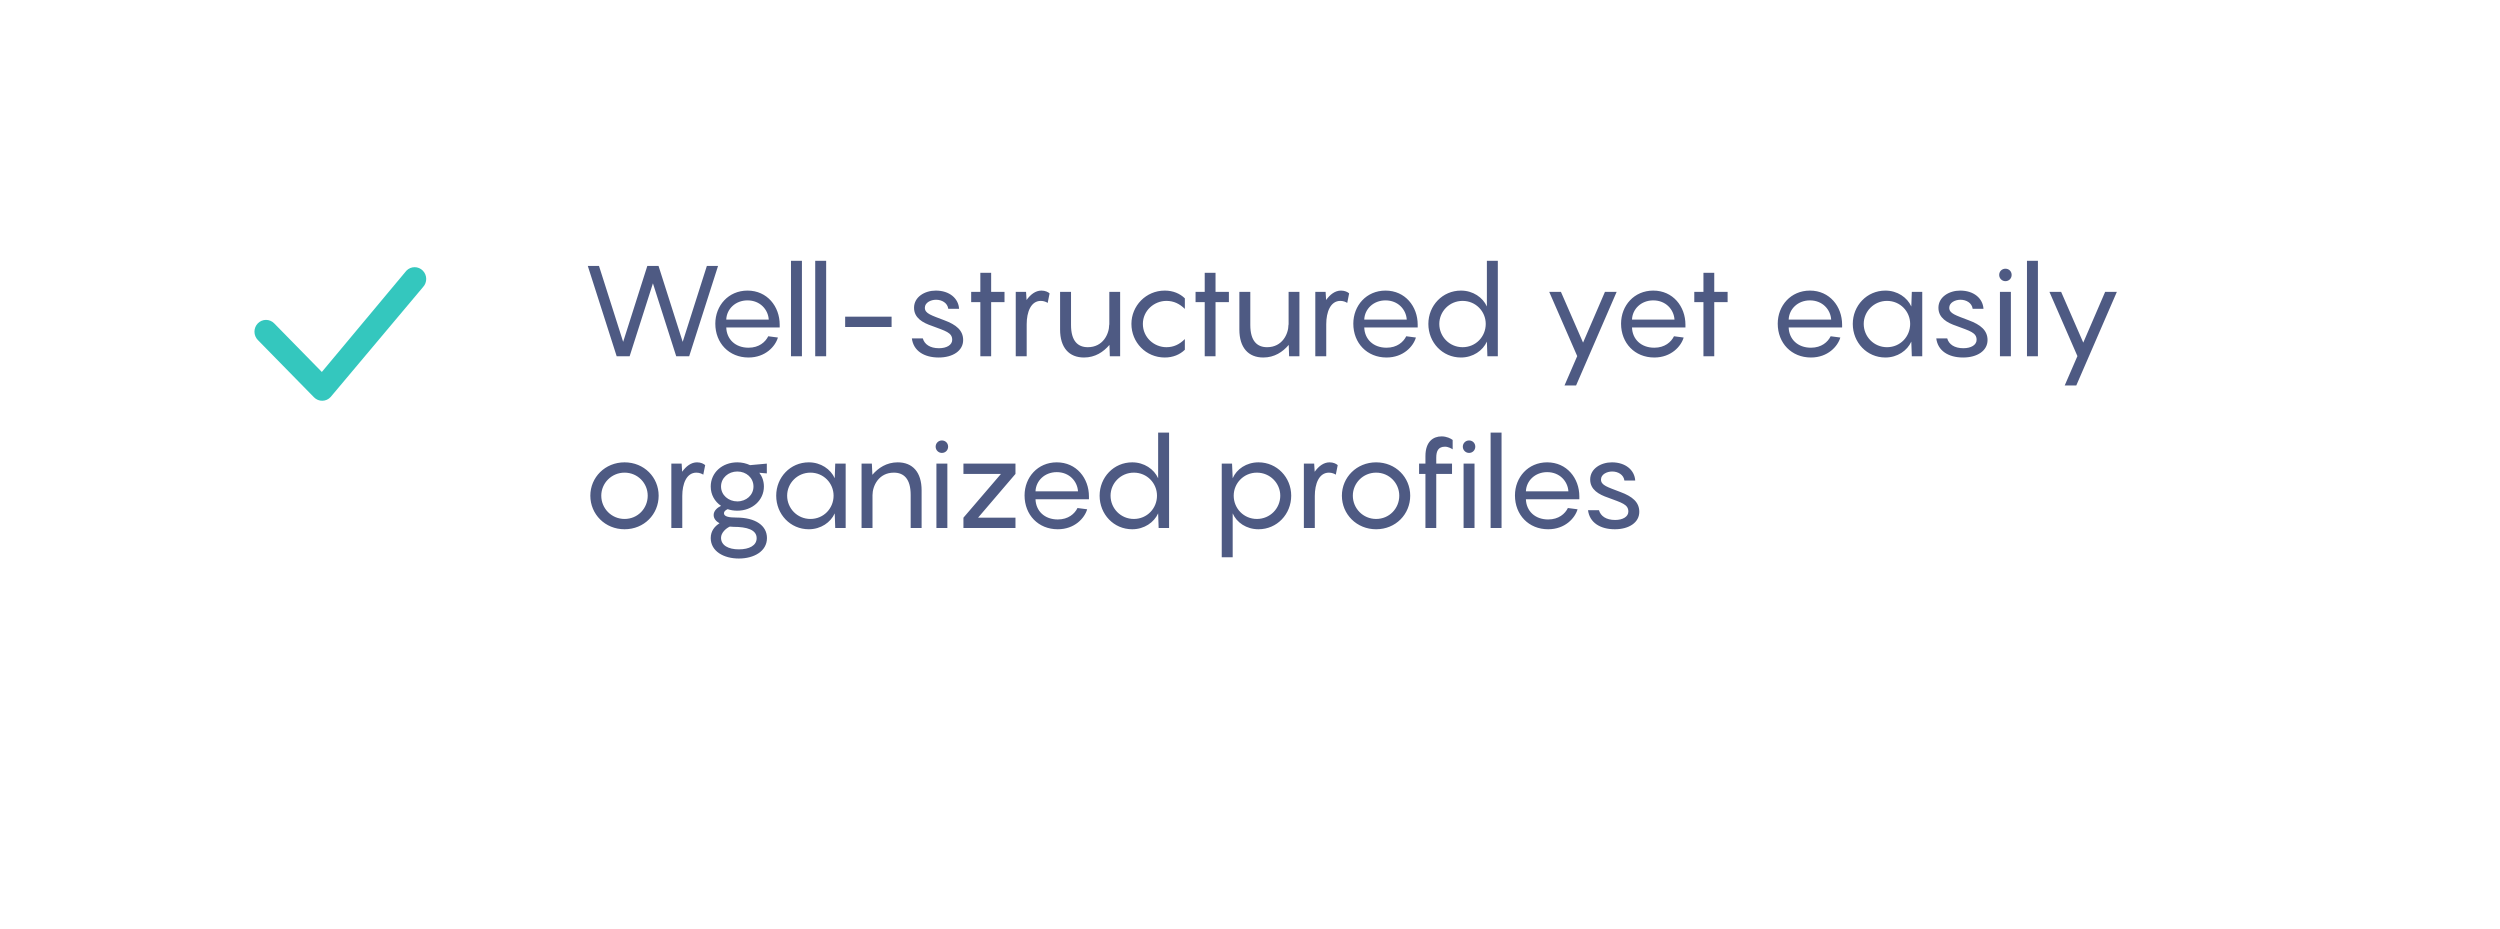 <?xml version="1.0" encoding="UTF-8"?> <svg xmlns="http://www.w3.org/2000/svg" width="393" height="146" viewBox="0 0 393 146" fill="none"> <g filter="url(#filter0_d_6327_61262)"> <rect x="13" y="13" width="367" height="120" rx="20.911" fill="white"></rect> <path d="M111.12 41.8H112.88L108.34 56H106.3L102.64 44.54L98.98 56H96.94L92.4 41.8H94.16L97.96 53.74L101.76 41.8H103.52L107.32 53.74L111.12 41.8ZM122.568 51.04V51.48H114.168C114.228 53.32 115.588 54.66 117.668 54.66C119.328 54.66 120.328 53.76 120.768 52.86L122.288 53.06C121.888 54.44 120.328 56.2 117.668 56.2C114.608 56.2 112.448 53.94 112.448 50.88C112.448 48.04 114.508 45.68 117.508 45.68C120.608 45.68 122.568 48.18 122.568 51.04ZM117.508 47.22C115.608 47.22 114.228 48.58 114.168 50.24H120.848C120.748 48.66 119.488 47.22 117.508 47.22ZM126.063 41V56H124.343V41H126.063ZM129.872 41V56H128.152V41H129.872ZM132.858 49.78H140.158V51.4H132.858V49.78ZM143.347 53.2H145.067C145.327 54.12 146.187 54.74 147.607 54.74C148.827 54.74 149.687 54.22 149.687 53.42C149.687 52.28 148.647 52.04 146.527 51.24C145.047 50.74 143.687 49.98 143.687 48.38C143.687 46.68 145.367 45.68 147.107 45.68C149.247 45.68 150.667 46.9 150.767 48.54H149.067C148.947 47.62 148.067 47.12 147.147 47.12C146.327 47.12 145.387 47.56 145.387 48.38C145.387 49.3 146.407 49.56 148.427 50.34C150.327 51.04 151.407 51.94 151.407 53.46C151.407 55.14 149.787 56.2 147.567 56.2C145.247 56.2 143.587 55.14 143.347 53.2ZM157.909 45.88V47.5H155.809V56H154.109V47.5H152.669V45.88H154.109V42.88H155.809V45.88H157.909ZM163.715 45.68C164.335 45.68 164.775 45.92 164.995 46.12L164.695 47.62C164.495 47.48 164.095 47.3 163.615 47.3C162.055 47.3 161.395 49.06 161.395 50.96V56H159.675V45.88H161.295L161.375 47.16C161.995 46.3 162.775 45.68 163.715 45.68ZM174.385 45.88H176.085V56H174.465L174.405 54.22C173.465 55.32 172.165 56.2 170.405 56.2C168.065 56.2 166.645 54.66 166.645 51.8V45.88H168.365V51.08C168.365 53.62 169.445 54.58 171.005 54.58C173.405 54.58 174.365 52.48 174.365 51.04H174.385V45.88ZM186.259 48.56C185.419 47.74 184.499 47.3 183.359 47.3C181.419 47.3 179.659 48.84 179.659 50.92C179.659 53.04 181.419 54.58 183.359 54.58C184.499 54.58 185.419 54.14 186.259 53.3V54.98C185.479 55.74 184.399 56.2 183.099 56.2C180.139 56.2 177.859 53.82 177.859 50.92C177.859 48.08 180.139 45.68 183.099 45.68C184.399 45.68 185.479 46.14 186.259 46.9V48.56ZM193.182 45.88V47.5H191.082V56H189.382V47.5H187.942V45.88H189.382V42.88H191.082V45.88H193.182ZM202.568 45.88H204.268V56H202.648L202.588 54.22C201.648 55.32 200.348 56.2 198.588 56.2C196.248 56.2 194.828 54.66 194.828 51.8V45.88H196.548V51.08C196.548 53.62 197.628 54.58 199.188 54.58C201.588 54.58 202.548 52.48 202.548 51.04H202.568V45.88ZM210.805 45.68C211.425 45.68 211.865 45.92 212.085 46.12L211.785 47.62C211.585 47.48 211.185 47.3 210.705 47.3C209.145 47.3 208.485 49.06 208.485 50.96V56H206.765V45.88H208.385L208.465 47.16C209.085 46.3 209.865 45.68 210.805 45.68ZM222.861 51.04V51.48H214.461C214.521 53.32 215.881 54.66 217.961 54.66C219.621 54.66 220.621 53.76 221.061 52.86L222.581 53.06C222.181 54.44 220.621 56.2 217.961 56.2C214.901 56.2 212.741 53.94 212.741 50.88C212.741 48.04 214.801 45.68 217.801 45.68C220.901 45.68 222.861 48.18 222.861 51.04ZM217.801 47.22C215.901 47.22 214.521 48.58 214.461 50.24H221.141C221.041 48.66 219.781 47.22 217.801 47.22ZM224.538 50.92C224.538 48.04 226.758 45.68 229.658 45.68C231.558 45.68 233.098 46.76 233.738 48.18V41H235.458V56H233.818L233.738 53.7C233.098 55.12 231.558 56.2 229.658 56.2C226.758 56.2 224.538 53.84 224.538 50.92ZM226.258 50.92C226.258 52.92 227.858 54.58 229.918 54.58C231.998 54.58 233.558 52.92 233.558 50.92C233.558 48.96 231.998 47.3 229.918 47.3C227.858 47.3 226.258 48.96 226.258 50.92ZM243.538 45.88H245.378L248.858 53.86L252.298 45.88H254.138L247.758 60.6H245.938L247.938 55.98L243.538 45.88ZM264.951 51.04V51.48H256.551C256.611 53.32 257.971 54.66 260.051 54.66C261.711 54.66 262.711 53.76 263.151 52.86L264.671 53.06C264.271 54.44 262.711 56.2 260.051 56.2C256.991 56.2 254.831 53.94 254.831 50.88C254.831 48.04 256.891 45.68 259.891 45.68C262.991 45.68 264.951 48.18 264.951 51.04ZM259.891 47.22C257.991 47.22 256.611 48.58 256.551 50.24H263.231C263.131 48.66 261.871 47.22 259.891 47.22ZM271.581 45.88V47.5H269.481V56H267.781V47.5H266.341V45.88H267.781V42.88H269.481V45.88H271.581ZM289.58 51.04V51.48H281.18C281.24 53.32 282.6 54.66 284.68 54.66C286.34 54.66 287.34 53.76 287.78 52.86L289.3 53.06C288.9 54.44 287.34 56.2 284.68 56.2C281.62 56.2 279.46 53.94 279.46 50.88C279.46 48.04 281.52 45.68 284.52 45.68C287.62 45.68 289.58 48.18 289.58 51.04ZM284.52 47.22C282.62 47.22 281.24 48.58 281.18 50.24H287.86C287.76 48.66 286.5 47.22 284.52 47.22ZM291.257 50.92C291.257 48.04 293.477 45.68 296.377 45.68C298.277 45.68 299.817 46.76 300.457 48.18L300.537 45.88H302.177V56H300.537L300.457 53.7C299.817 55.12 298.277 56.2 296.377 56.2C293.477 56.2 291.257 53.84 291.257 50.92ZM292.977 50.92C292.977 52.92 294.577 54.58 296.637 54.58C298.717 54.58 300.277 52.92 300.277 50.92C300.277 48.96 298.717 47.3 296.637 47.3C294.577 47.3 292.977 48.96 292.977 50.92ZM304.382 53.2H306.102C306.362 54.12 307.222 54.74 308.642 54.74C309.862 54.74 310.722 54.22 310.722 53.42C310.722 52.28 309.682 52.04 307.562 51.24C306.082 50.74 304.722 49.98 304.722 48.38C304.722 46.68 306.402 45.68 308.142 45.68C310.282 45.68 311.702 46.9 311.802 48.54H310.102C309.982 47.62 309.102 47.12 308.182 47.12C307.362 47.12 306.422 47.56 306.422 48.38C306.422 49.3 307.442 49.56 309.462 50.34C311.362 51.04 312.442 51.94 312.442 53.46C312.442 55.14 310.822 56.2 308.602 56.2C306.282 56.2 304.622 55.14 304.382 53.2ZM315.251 44.2C314.711 44.2 314.271 43.76 314.271 43.22C314.271 42.66 314.711 42.24 315.251 42.24C315.811 42.24 316.231 42.66 316.231 43.22C316.231 43.76 315.811 44.2 315.251 44.2ZM316.111 45.88V56H314.391V45.88H316.111ZM320.36 41V56H318.64V41H320.36ZM322.17 45.88H324.01L327.49 53.86L330.93 45.88H332.77L326.39 60.6H324.57L326.57 55.98L322.17 45.88ZM98.18 83.2C95.12 83.2 92.8 80.84 92.8 77.92C92.8 75.04 95.12 72.68 98.18 72.68C101.26 72.68 103.54 75.04 103.54 77.92C103.54 80.84 101.26 83.2 98.18 83.2ZM98.18 81.58C100.26 81.58 101.82 79.92 101.82 77.92C101.82 75.96 100.26 74.3 98.18 74.3C96.12 74.3 94.52 75.96 94.52 77.92C94.52 79.92 96.12 81.58 98.18 81.58ZM109.574 72.68C110.194 72.68 110.634 72.92 110.854 73.12L110.554 74.62C110.354 74.48 109.954 74.3 109.474 74.3C107.914 74.3 107.254 76.06 107.254 77.96V83H105.534V72.88H107.154L107.234 74.16C107.854 73.3 108.634 72.68 109.574 72.68ZM115.766 81.36C118.766 81.36 120.566 82.62 120.566 84.58C120.566 86.66 118.526 87.8 116.146 87.8C113.766 87.8 111.726 86.66 111.726 84.58C111.726 83.46 112.366 82.72 113.106 82.26C112.566 81.96 112.186 81.52 112.186 80.96C112.186 80.28 112.766 79.8 113.346 79.52C112.346 78.84 111.726 77.76 111.726 76.48C111.726 74.3 113.526 72.68 115.906 72.68C116.626 72.68 117.306 72.84 117.906 73.12L120.546 72.88V74.42L119.366 74.32C119.826 74.92 120.086 75.66 120.086 76.48C120.086 78.64 118.266 80.28 115.906 80.28C115.366 80.28 114.846 80.2 114.386 80.04C114.026 80.2 113.806 80.42 113.806 80.68C113.806 81.2 114.546 81.36 115.766 81.36ZM115.906 74.12C114.506 74.12 113.346 75.12 113.346 76.48C113.346 77.82 114.506 78.82 115.906 78.82C117.326 78.82 118.446 77.82 118.446 76.48C118.446 75.12 117.326 74.12 115.906 74.12ZM116.146 86.36C117.786 86.36 118.946 85.76 118.946 84.6C118.946 83.28 117.426 82.82 115.306 82.82C115.106 82.82 114.926 82.8 114.726 82.78C114.106 83.06 113.346 83.76 113.346 84.54C113.346 85.72 114.486 86.36 116.146 86.36ZM122.019 77.92C122.019 75.04 124.239 72.68 127.139 72.68C129.039 72.68 130.579 73.76 131.219 75.18L131.299 72.88H132.939V83H131.299L131.219 80.7C130.579 82.12 129.039 83.2 127.139 83.2C124.239 83.2 122.019 80.84 122.019 77.92ZM123.739 77.92C123.739 79.92 125.339 81.58 127.399 81.58C129.479 81.58 131.039 79.92 131.039 77.92C131.039 75.96 129.479 74.3 127.399 74.3C125.339 74.3 123.739 75.96 123.739 77.92ZM141.117 72.68C143.457 72.68 144.877 74.22 144.877 77.08V83H143.157V77.8C143.157 75.26 142.077 74.3 140.517 74.3C138.117 74.3 137.157 76.4 137.157 77.84V83H135.437V72.88H137.057L137.137 74.64C138.057 73.56 139.377 72.68 141.117 72.68ZM148.064 71.2C147.524 71.2 147.084 70.76 147.084 70.22C147.084 69.66 147.524 69.24 148.064 69.24C148.624 69.24 149.044 69.66 149.044 70.22C149.044 70.76 148.624 71.2 148.064 71.2ZM148.924 72.88V83H147.204V72.88H148.924ZM159.632 72.88V74.5L153.752 81.38H159.632V83H151.452V81.38L157.352 74.5H151.452V72.88H159.632ZM171.182 78.04V78.48H162.782C162.842 80.32 164.202 81.66 166.282 81.66C167.942 81.66 168.942 80.76 169.382 79.86L170.902 80.06C170.502 81.44 168.942 83.2 166.282 83.2C163.222 83.2 161.062 80.94 161.062 77.88C161.062 75.04 163.122 72.68 166.122 72.68C169.222 72.68 171.182 75.18 171.182 78.04ZM166.122 74.22C164.222 74.22 162.842 75.58 162.782 77.24H169.462C169.362 75.66 168.102 74.22 166.122 74.22ZM172.859 77.92C172.859 75.04 175.079 72.68 177.979 72.68C179.879 72.68 181.419 73.76 182.059 75.18V68H183.779V83H182.139L182.059 80.7C181.419 82.12 179.879 83.2 177.979 83.2C175.079 83.2 172.859 80.84 172.859 77.92ZM174.579 77.92C174.579 79.92 176.179 81.58 178.239 81.58C180.319 81.58 181.879 79.92 181.879 77.92C181.879 75.96 180.319 74.3 178.239 74.3C176.179 74.3 174.579 75.96 174.579 77.92ZM192.058 87.6V72.88H193.678L193.778 75.18C194.398 73.74 195.938 72.68 197.838 72.68C200.738 72.68 202.978 75.04 202.978 77.92C202.978 80.84 200.738 83.2 197.838 83.2C195.938 83.2 194.398 82.14 193.778 80.7V87.6H192.058ZM193.938 77.92C193.938 79.92 195.518 81.58 197.578 81.58C199.658 81.58 201.258 79.92 201.258 77.92C201.258 75.96 199.658 74.3 197.578 74.3C195.518 74.3 193.938 75.96 193.938 77.92ZM209.008 72.68C209.628 72.68 210.068 72.92 210.288 73.12L209.988 74.62C209.788 74.48 209.388 74.3 208.908 74.3C207.348 74.3 206.688 76.06 206.688 77.96V83H204.968V72.88H206.588L206.668 74.16C207.288 73.3 208.068 72.68 209.008 72.68ZM216.325 83.2C213.265 83.2 210.945 80.84 210.945 77.92C210.945 75.04 213.265 72.68 216.325 72.68C219.405 72.68 221.685 75.04 221.685 77.92C221.685 80.84 219.405 83.2 216.325 83.2ZM216.325 81.58C218.405 81.58 219.965 79.92 219.965 77.92C219.965 75.96 218.405 74.3 216.325 74.3C214.265 74.3 212.665 75.96 212.665 77.92C212.665 79.92 214.265 81.58 216.325 81.58ZM227.159 70.22C226.099 70.22 225.779 70.9 225.779 71.94V72.88H228.259V74.5H225.779V83H224.079V74.5H223.079V72.88H224.079V71.7C224.079 69.4 225.319 68.6 226.619 68.6C227.419 68.6 228.079 68.94 228.359 69.16V70.64C228.199 70.52 227.659 70.22 227.159 70.22ZM230.935 71.2C230.395 71.2 229.955 70.76 229.955 70.22C229.955 69.66 230.395 69.24 230.935 69.24C231.495 69.24 231.915 69.66 231.915 70.22C231.915 70.76 231.495 71.2 230.935 71.2ZM231.795 72.88V83H230.075V72.88H231.795ZM236.043 68V83H234.323V68H236.043ZM248.272 78.04V78.48H239.872C239.932 80.32 241.292 81.66 243.372 81.66C245.032 81.66 246.032 80.76 246.472 79.86L247.992 80.06C247.592 81.44 246.032 83.2 243.372 83.2C240.312 83.2 238.152 80.94 238.152 77.88C238.152 75.04 240.212 72.68 243.212 72.68C246.312 72.68 248.272 75.18 248.272 78.04ZM243.212 74.22C241.312 74.22 239.932 75.58 239.872 77.24H246.552C246.452 75.66 245.192 74.22 243.212 74.22ZM249.636 80.2H251.356C251.616 81.12 252.476 81.74 253.896 81.74C255.116 81.74 255.976 81.22 255.976 80.42C255.976 79.28 254.936 79.04 252.816 78.24C251.336 77.74 249.976 76.98 249.976 75.38C249.976 73.68 251.656 72.68 253.396 72.68C255.536 72.68 256.956 73.9 257.056 75.54H255.356C255.236 74.62 254.356 74.12 253.436 74.12C252.616 74.12 251.676 74.56 251.676 75.38C251.676 76.3 252.696 76.56 254.716 77.34C256.616 78.04 257.696 78.94 257.696 80.46C257.696 82.14 256.076 83.2 253.856 83.2C251.536 83.2 249.876 82.14 249.636 80.2Z" fill="#4E5A83"></path> <path d="M63.897 42.543C64.064 42.371 64.264 42.235 64.485 42.141C64.705 42.048 64.942 42 65.182 42C65.421 42 65.658 42.048 65.879 42.141C66.099 42.235 66.299 42.371 66.467 42.543C67.169 43.258 67.178 44.411 66.491 45.138L51.977 62.408C51.812 62.59 51.612 62.737 51.389 62.839C51.167 62.94 50.925 62.995 50.681 63C50.436 63.004 50.193 62.959 49.966 62.865C49.74 62.772 49.535 62.633 49.363 62.458L40.531 53.449C40.191 53.1 40 52.63 40 52.14C40 51.65 40.191 51.18 40.531 50.83C40.699 50.658 40.899 50.522 41.12 50.428C41.34 50.335 41.577 50.287 41.816 50.287C42.056 50.287 42.293 50.335 42.513 50.428C42.734 50.522 42.934 50.658 43.101 50.83L50.593 58.472L63.848 42.598C63.863 42.579 63.879 42.56 63.897 42.543Z" fill="#34C7BE"></path> </g> <defs> <filter id="filter0_d_6327_61262" x="0" y="0" width="393" height="146" filterUnits="userSpaceOnUse" color-interpolation-filters="sRGB"> <feFlood flood-opacity="0" result="BackgroundImageFix"></feFlood> <feColorMatrix in="SourceAlpha" type="matrix" values="0 0 0 0 0 0 0 0 0 0 0 0 0 0 0 0 0 0 127 0" result="hardAlpha"></feColorMatrix> <feOffset></feOffset> <feGaussianBlur stdDeviation="6.5"></feGaussianBlur> <feComposite in2="hardAlpha" operator="out"></feComposite> <feColorMatrix type="matrix" values="0 0 0 0 0 0 0 0 0 0 0 0 0 0 0 0 0 0 0.1 0"></feColorMatrix> <feBlend mode="normal" in2="BackgroundImageFix" result="effect1_dropShadow_6327_61262"></feBlend> <feBlend mode="normal" in="SourceGraphic" in2="effect1_dropShadow_6327_61262" result="shape"></feBlend> </filter> </defs> </svg> 